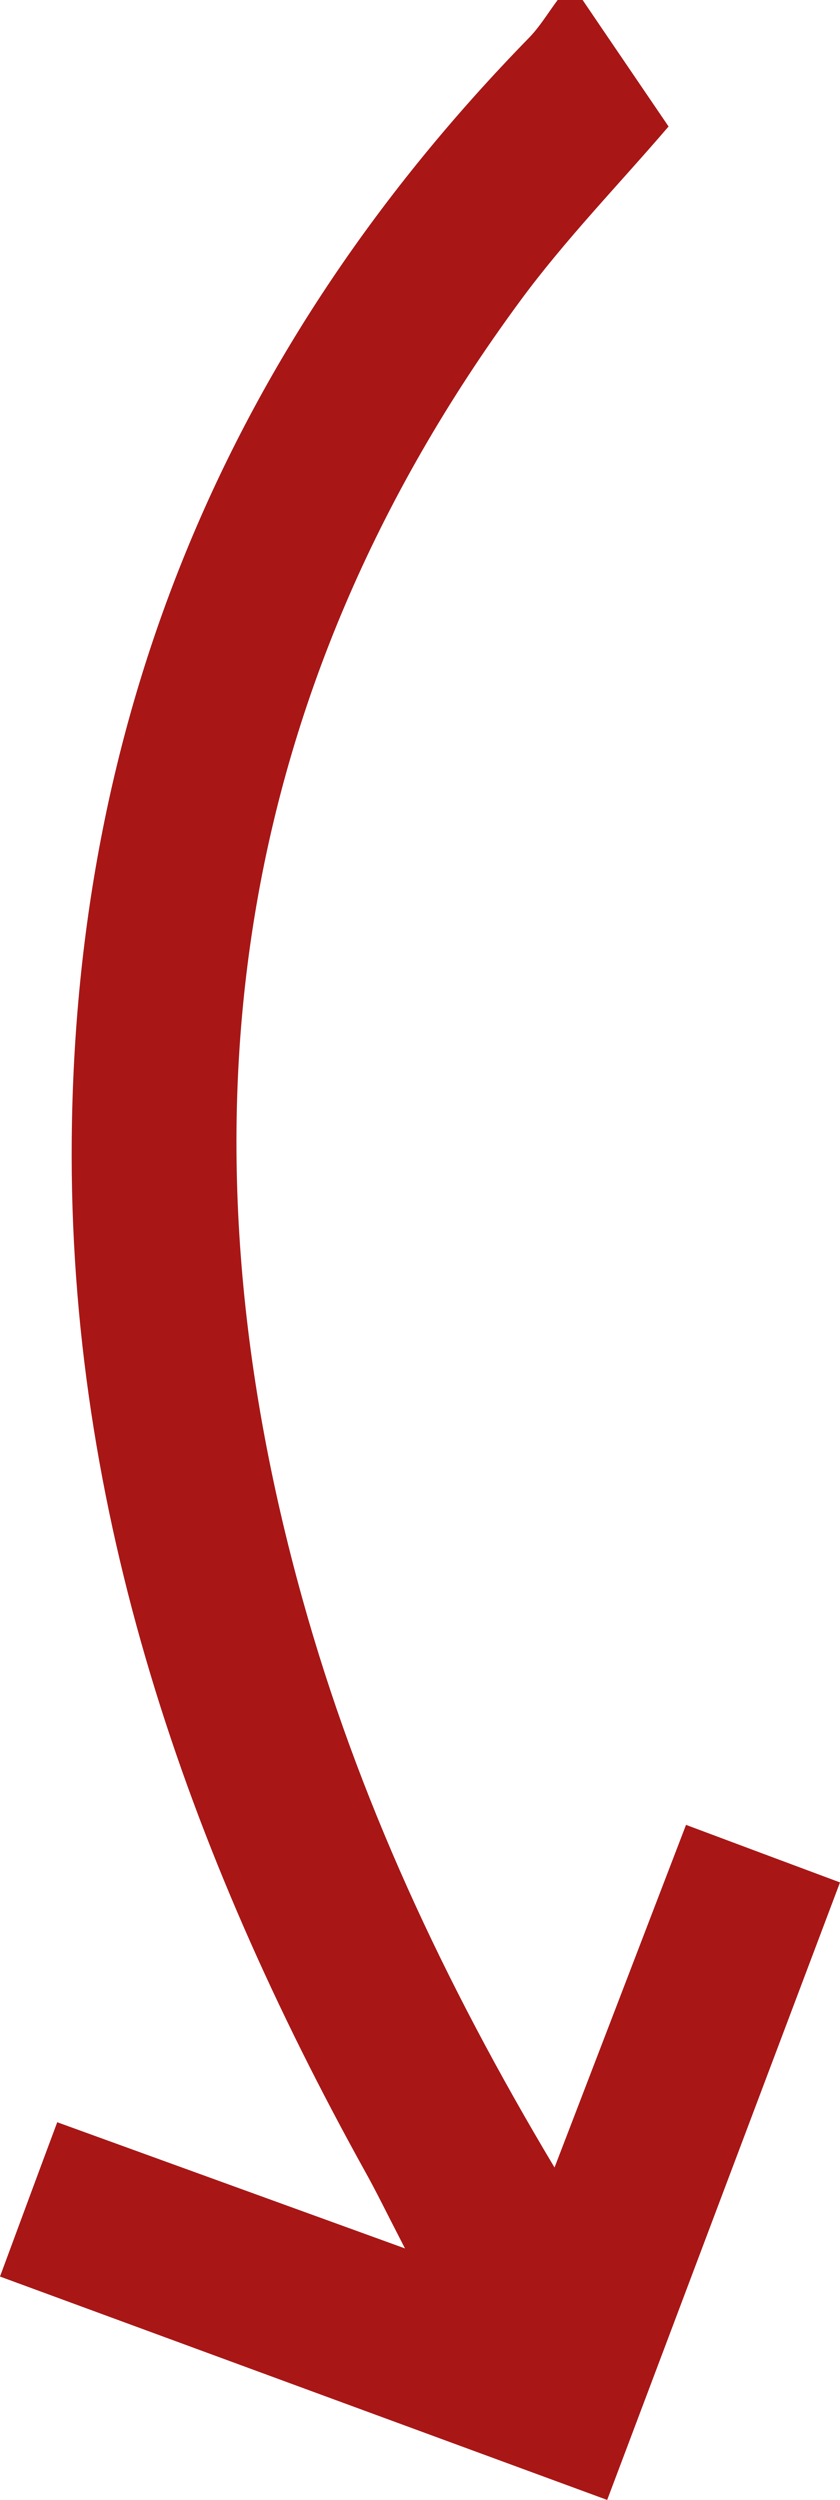 <?xml version="1.0" encoding="UTF-8"?>
<svg id="Layer_2" data-name="Layer 2" xmlns="http://www.w3.org/2000/svg" viewBox="0 0 56.79 168.98">
  <defs>
    <style>
      .cls-1 {
        fill: #a91616;
      }
    </style>
  </defs>
  <g id="Layer_1-2" data-name="Layer 1">
    <path class="cls-1" d="m39.39,0c1.93,2.85,3.87,5.69,5.81,8.55-3.35,3.91-6.99,7.65-10.04,11.8-19.68,26.75-23.5,56.23-14.7,87.77,3.72,13.35,9.51,25.81,17.03,38.39,3.05-7.94,5.88-15.31,8.89-23.16,3.42,1.28,6.73,2.52,10.41,3.89-5.28,13.99-10.42,27.63-15.74,41.74-13.71-5.04-27.18-10-41.05-15.1,1.36-3.67,2.55-6.9,3.87-10.43,7.66,2.78,14.99,5.44,23.51,8.53-1.24-2.4-1.92-3.81-2.68-5.17C12.65,125.08,4.63,102.14,4.85,77c.25-28.91,10.7-53.74,30.91-74.44C36.5,1.8,37.06.86,37.7,0c.56,0,1.13,0,1.69,0Z"/>
  </g>
</svg>